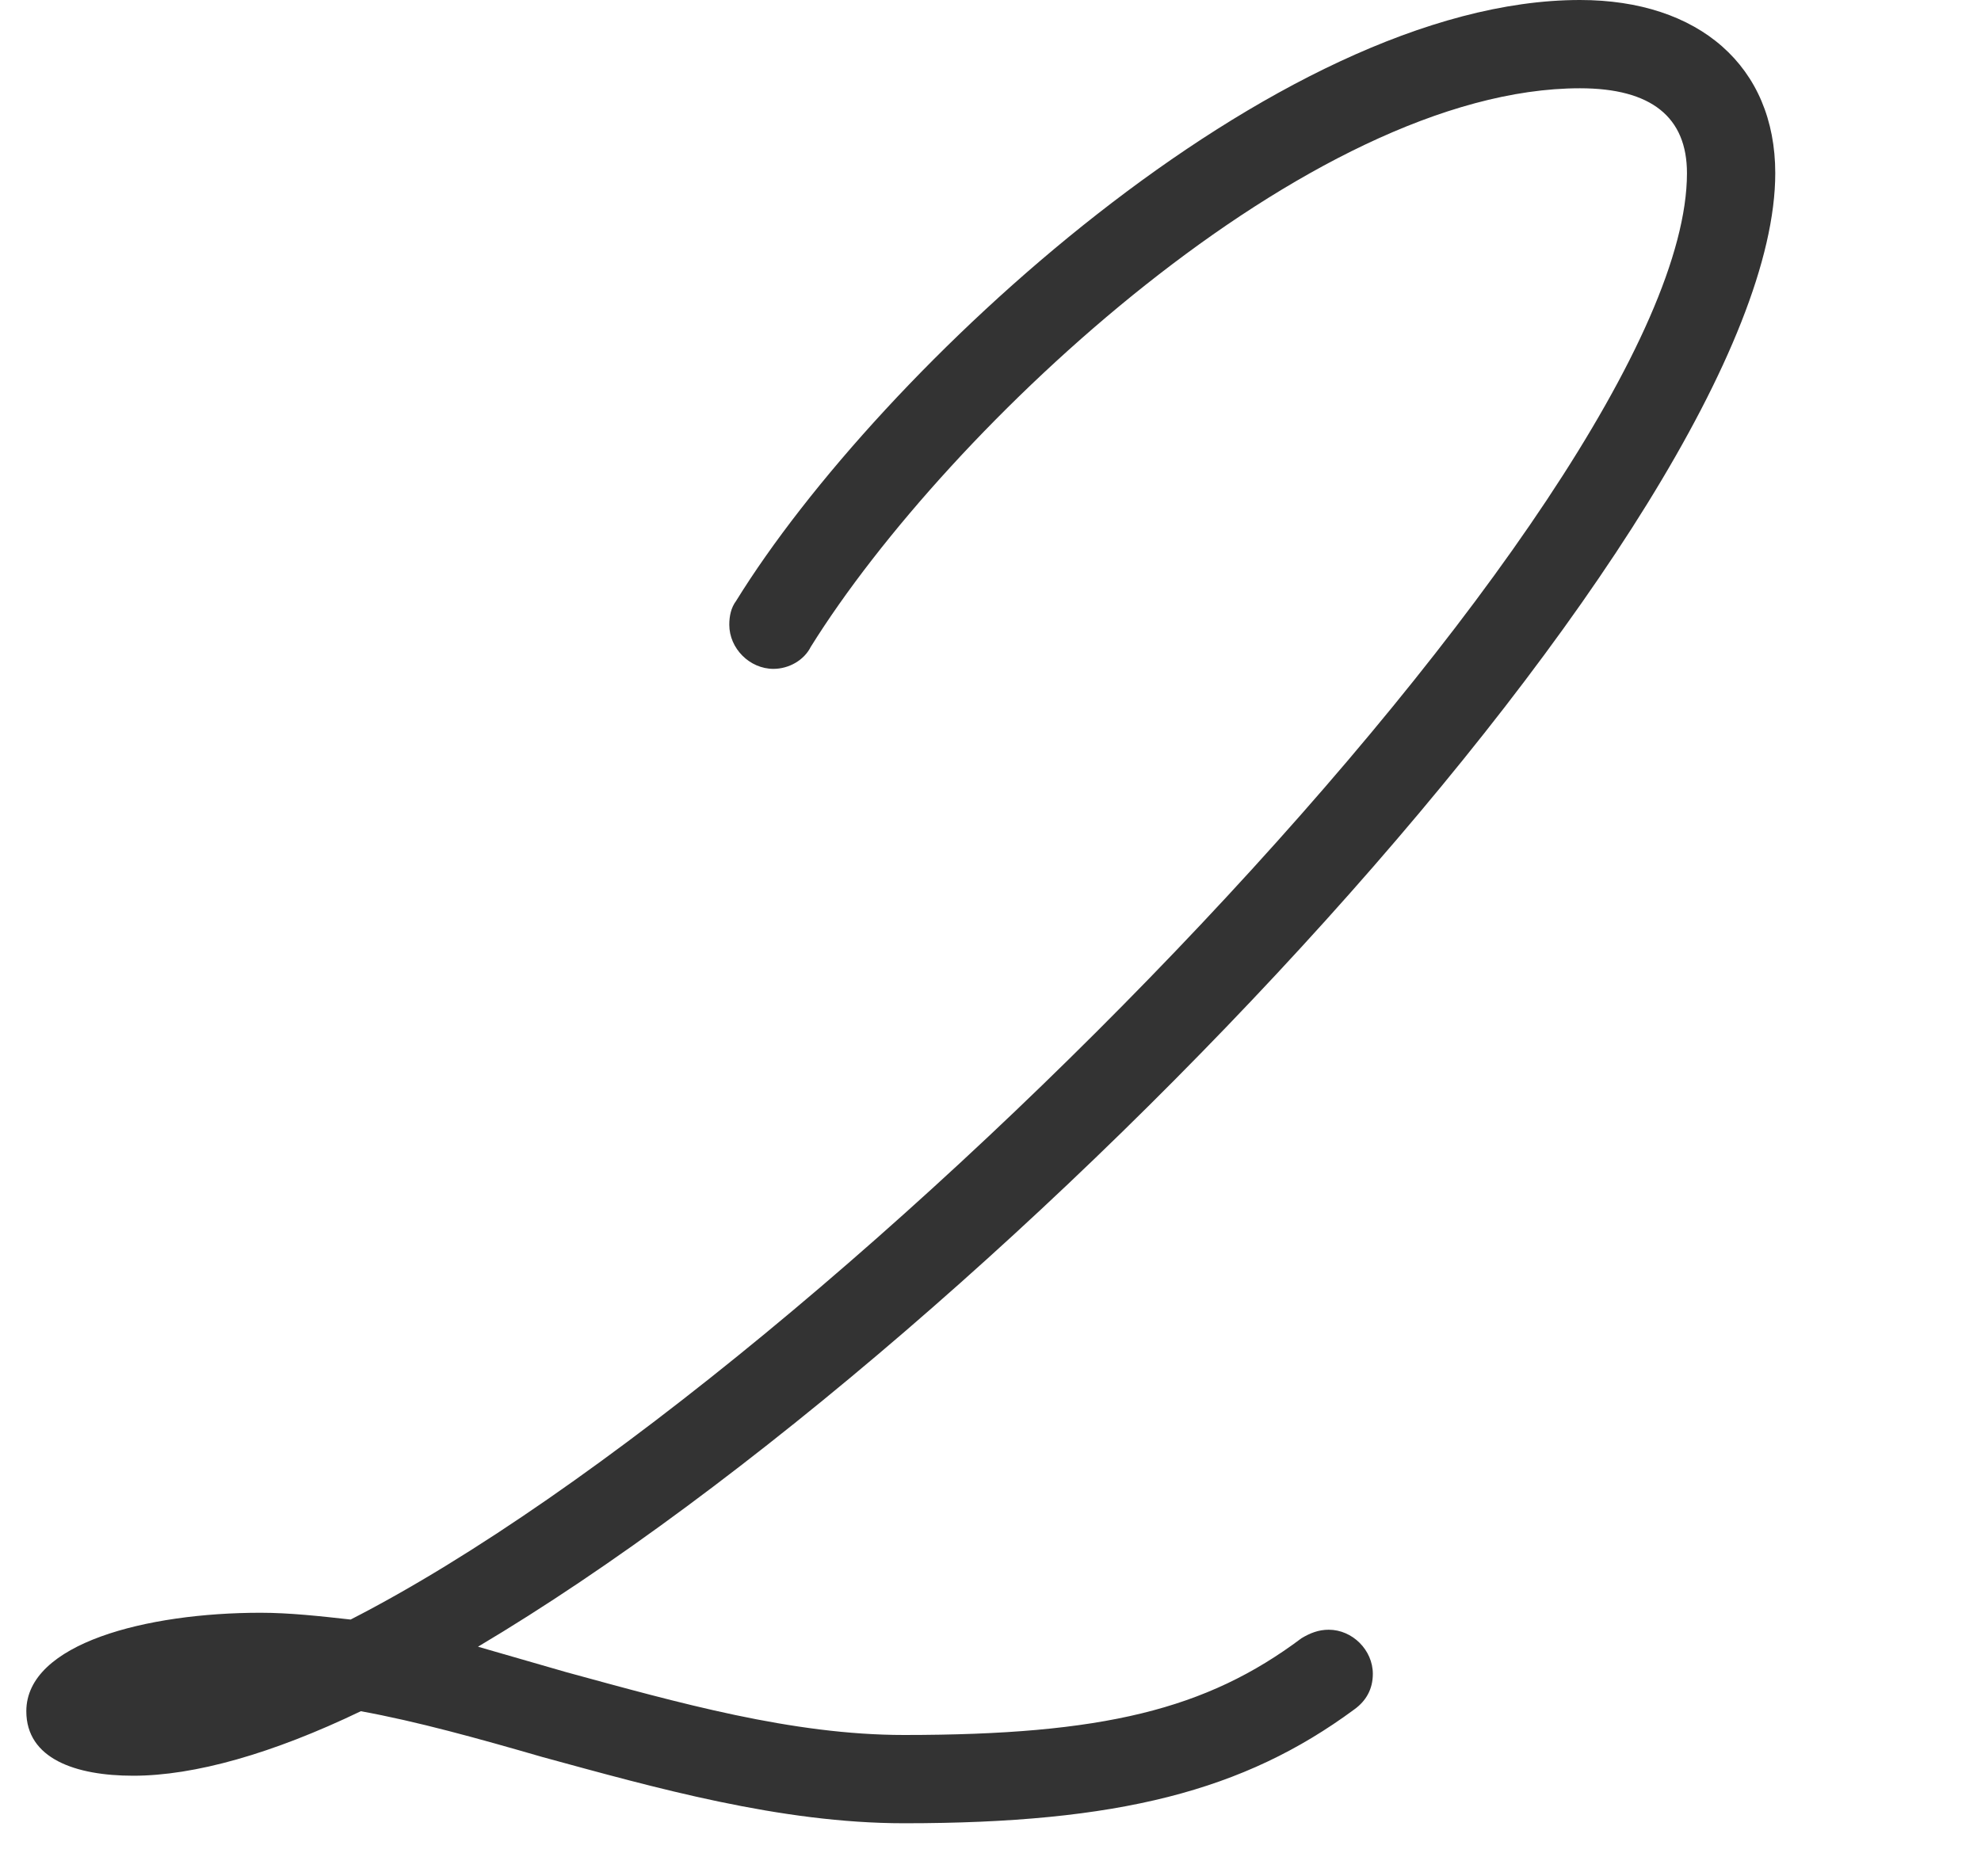 <?xml version="1.0" encoding="UTF-8"?>
<svg id="_レイヤー_2" data-name="レイヤー 2" xmlns="http://www.w3.org/2000/svg" viewBox="0 0 70 66.29">
  <defs>
    <style>
      .cls-1 {
        fill: none;
      }

      .cls-2 {
        fill: #333;
      }
    </style>
  </defs>
  <g id="design">
    <g>
      <path class="cls-2" d="M19.17,62.1c-2.28-.66-4.44-1.26-6.42-1.62-3.12,1.5-5.88,2.28-8.04,2.28-2.04,0-3.78-.6-3.78-2.28,0-2.4,4.26-3.48,8.28-3.48,1.02,0,2.1.12,3.18.24C29.61,48.42,59.61,17.52,59.61,6.12c0-1.98-1.26-3-3.78-3-9.54,0-22.32,11.94-27.18,19.74-.24.48-.78.78-1.32.78-.84,0-1.56-.72-1.56-1.56,0-.3.06-.6.24-.84C31.05,13.08,45.09,0,55.83,0c4.2,0,6.9,2.34,6.9,6.12,0,12.12-27.06,40.92-45.84,52.08,1.02.3,2.1.6,3.12.9,3.96,1.08,7.98,2.22,11.94,2.22,7.02,0,10.68-.9,14.04-3.42.3-.18.6-.3.96-.3.84,0,1.56.72,1.56,1.56,0,.54-.24.96-.66,1.26-3.9,2.88-8.34,4.02-15.9,4.02-4.38,0-8.82-1.26-12.78-2.34Z"/>
      <rect class="cls-1" y=".29" width="70" height="66"/>
    </g>
  </g>
</svg>